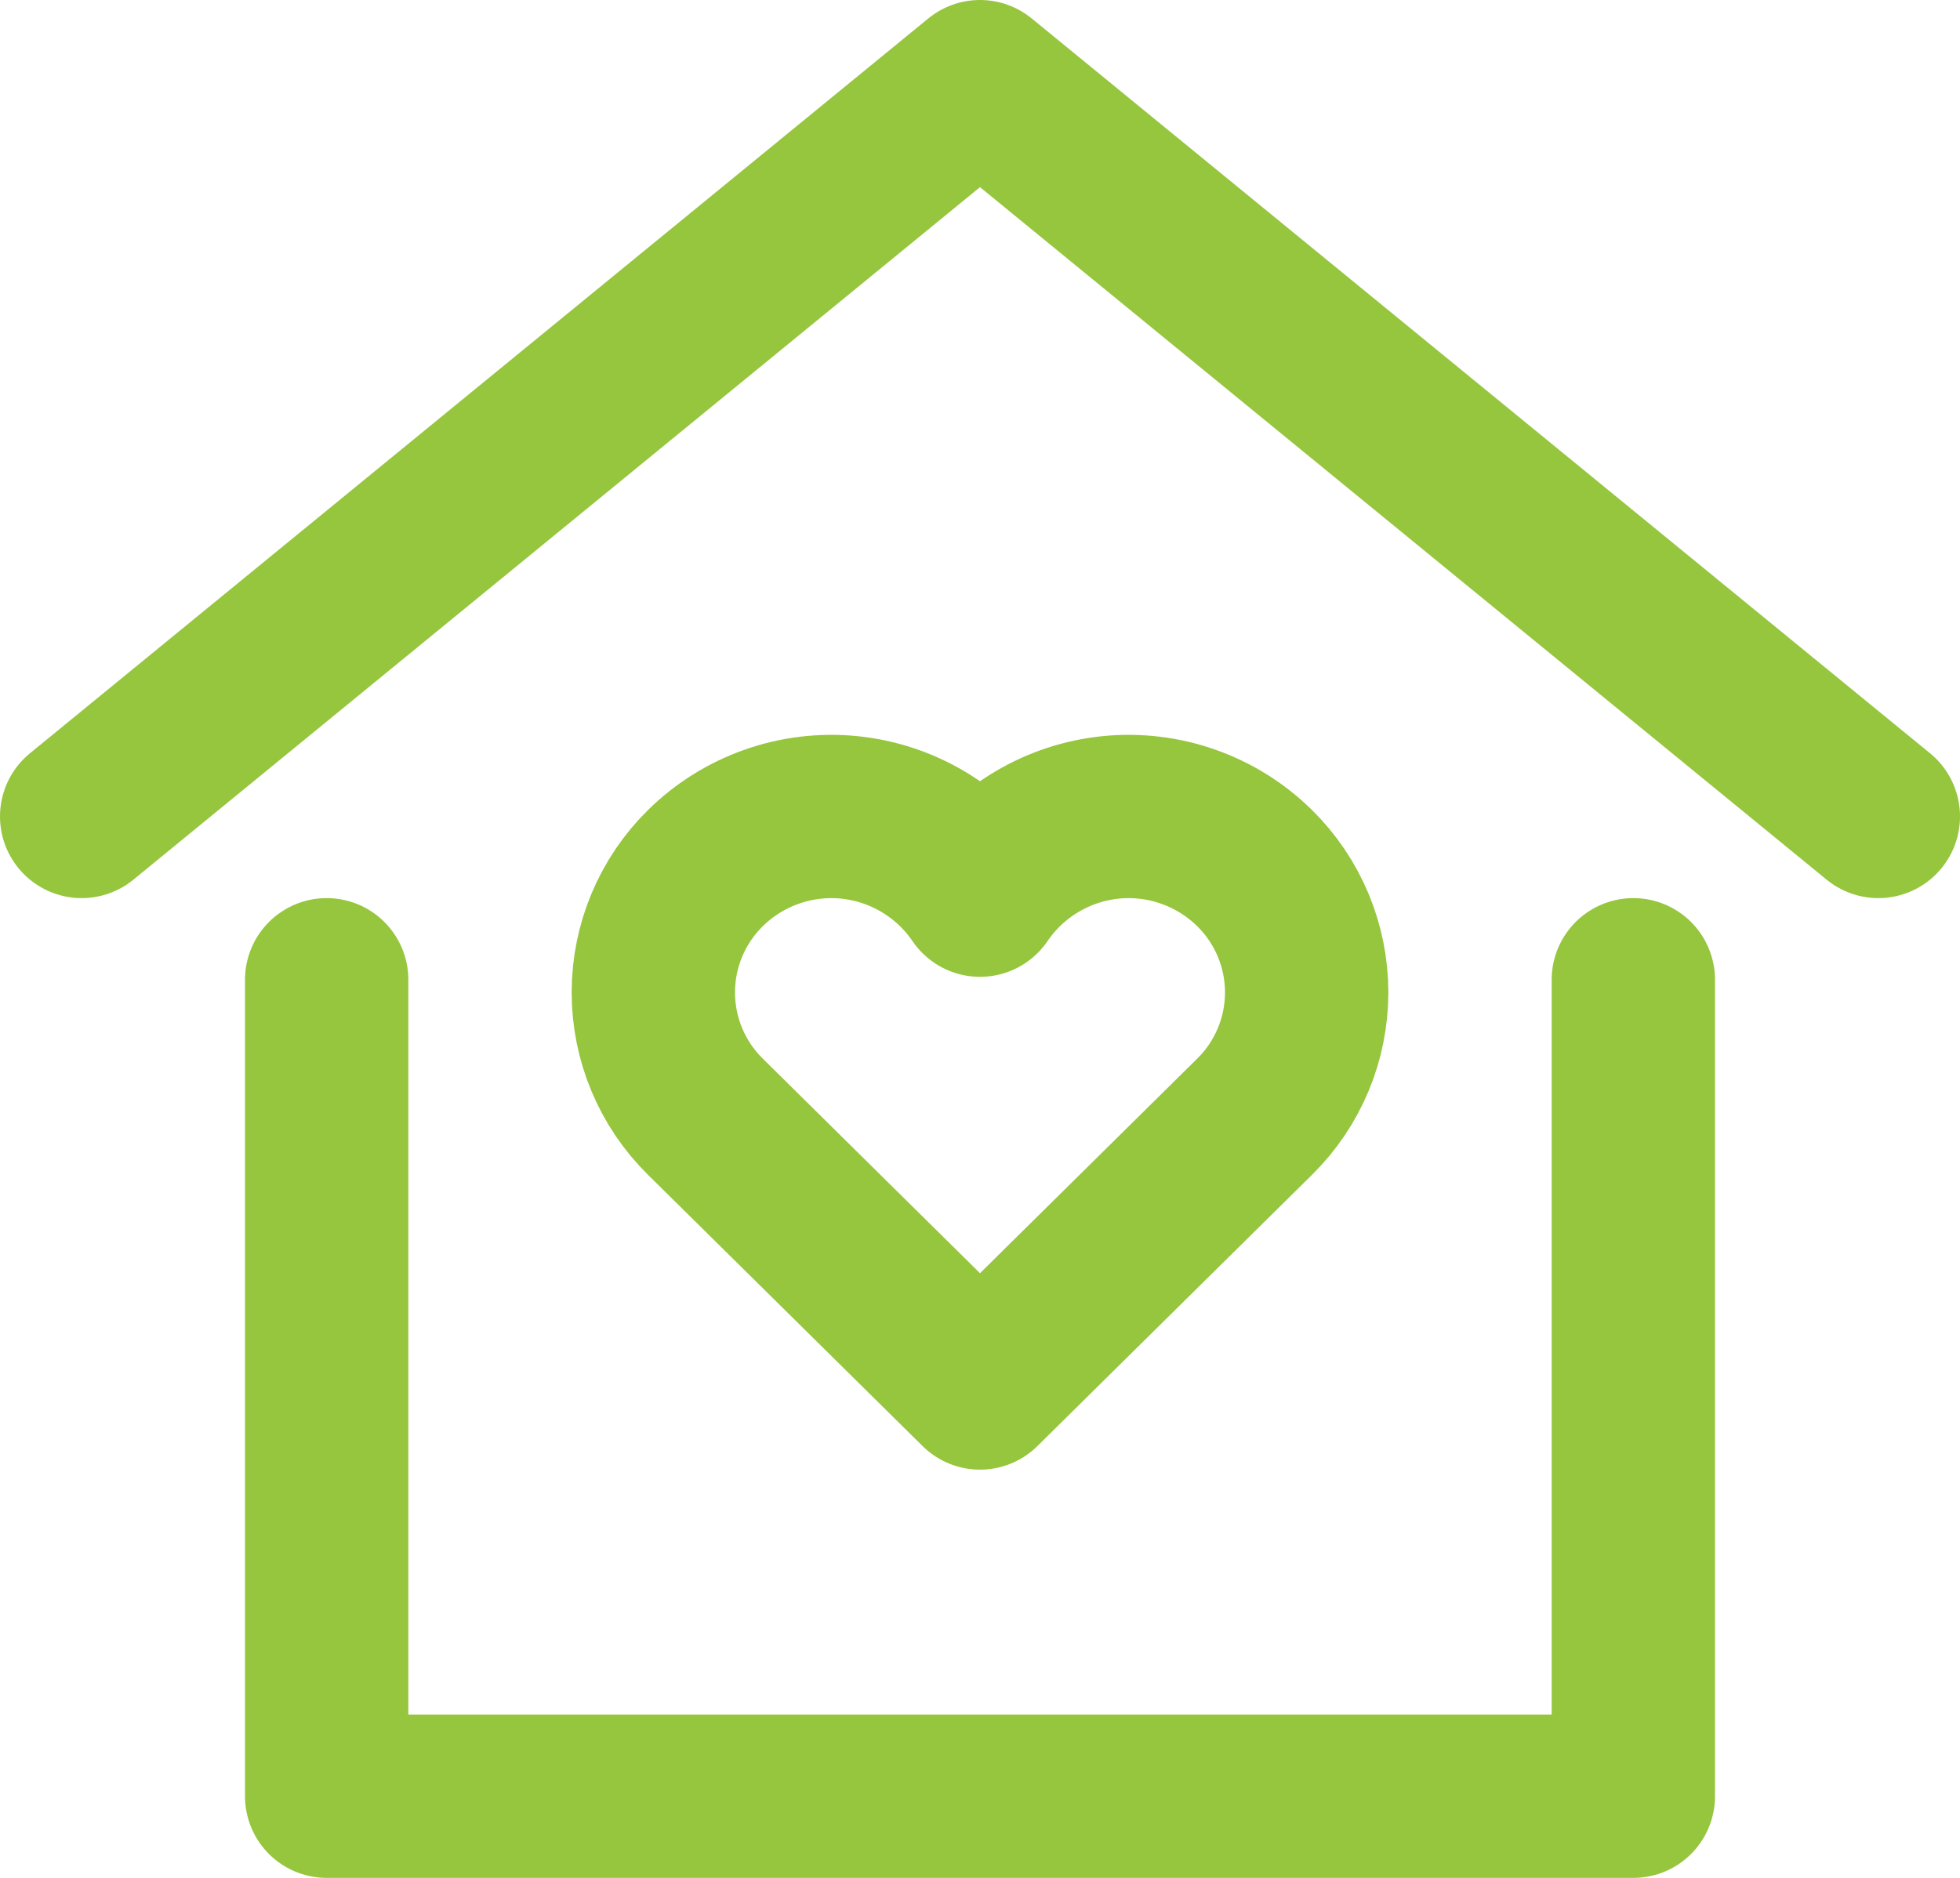 <?xml version="1.0" encoding="UTF-8"?>
<svg width="24px" height="23px" viewBox="0 0 24 23" version="1.1" xmlns="http://www.w3.org/2000/svg" xmlns:xlink="http://www.w3.org/1999/xlink">
    <!-- Generator: Sketch 62 (91390) - https://sketch.com -->
    <title>fav-property</title>
    <desc>Created with Sketch.</desc>
    <g id="Desktop" stroke="none" stroke-width="1" fill="none" fill-rule="evenodd" stroke-linecap="round" stroke-linejoin="round">
        <g id="03_Karriere/01_Arbeiten-bei-yourmile" transform="translate(-407, -3158)" stroke="#96C53E" stroke-width="2">
            <g id="Group-5" transform="translate(0, 2910)">
                <g id="Group-4" transform="translate(324, 208)">
                    <g id="Angebotspalette">
                        <g id="fav-property" transform="translate(84, 41)">
                            <polyline id="Path" points="0 9 11 0 22 9"></polyline>
                            <polyline id="Path" points="3 11 3 21 19 21 19 11"></polyline>
                            <path d="M14.361,9.631 C13.896,9.174 13.252,8.947 12.603,9.011 C11.954,9.076 11.367,9.425 11,9.964 C10.633,9.425 10.046,9.076 9.397,9.011 C8.748,8.947 8.104,9.174 7.639,9.631 C7.23,10.033 7,10.582 7,11.155 C7,11.728 7.23,12.277 7.639,12.679 L11,16 L14.361,12.679 C14.77,12.277 15,11.728 15,11.155 C15,10.582 14.77,10.033 14.361,9.631 Z" id="Path"></path>
                        </g>
                    </g>
                </g>
            </g>
        </g>
    </g>
</svg>